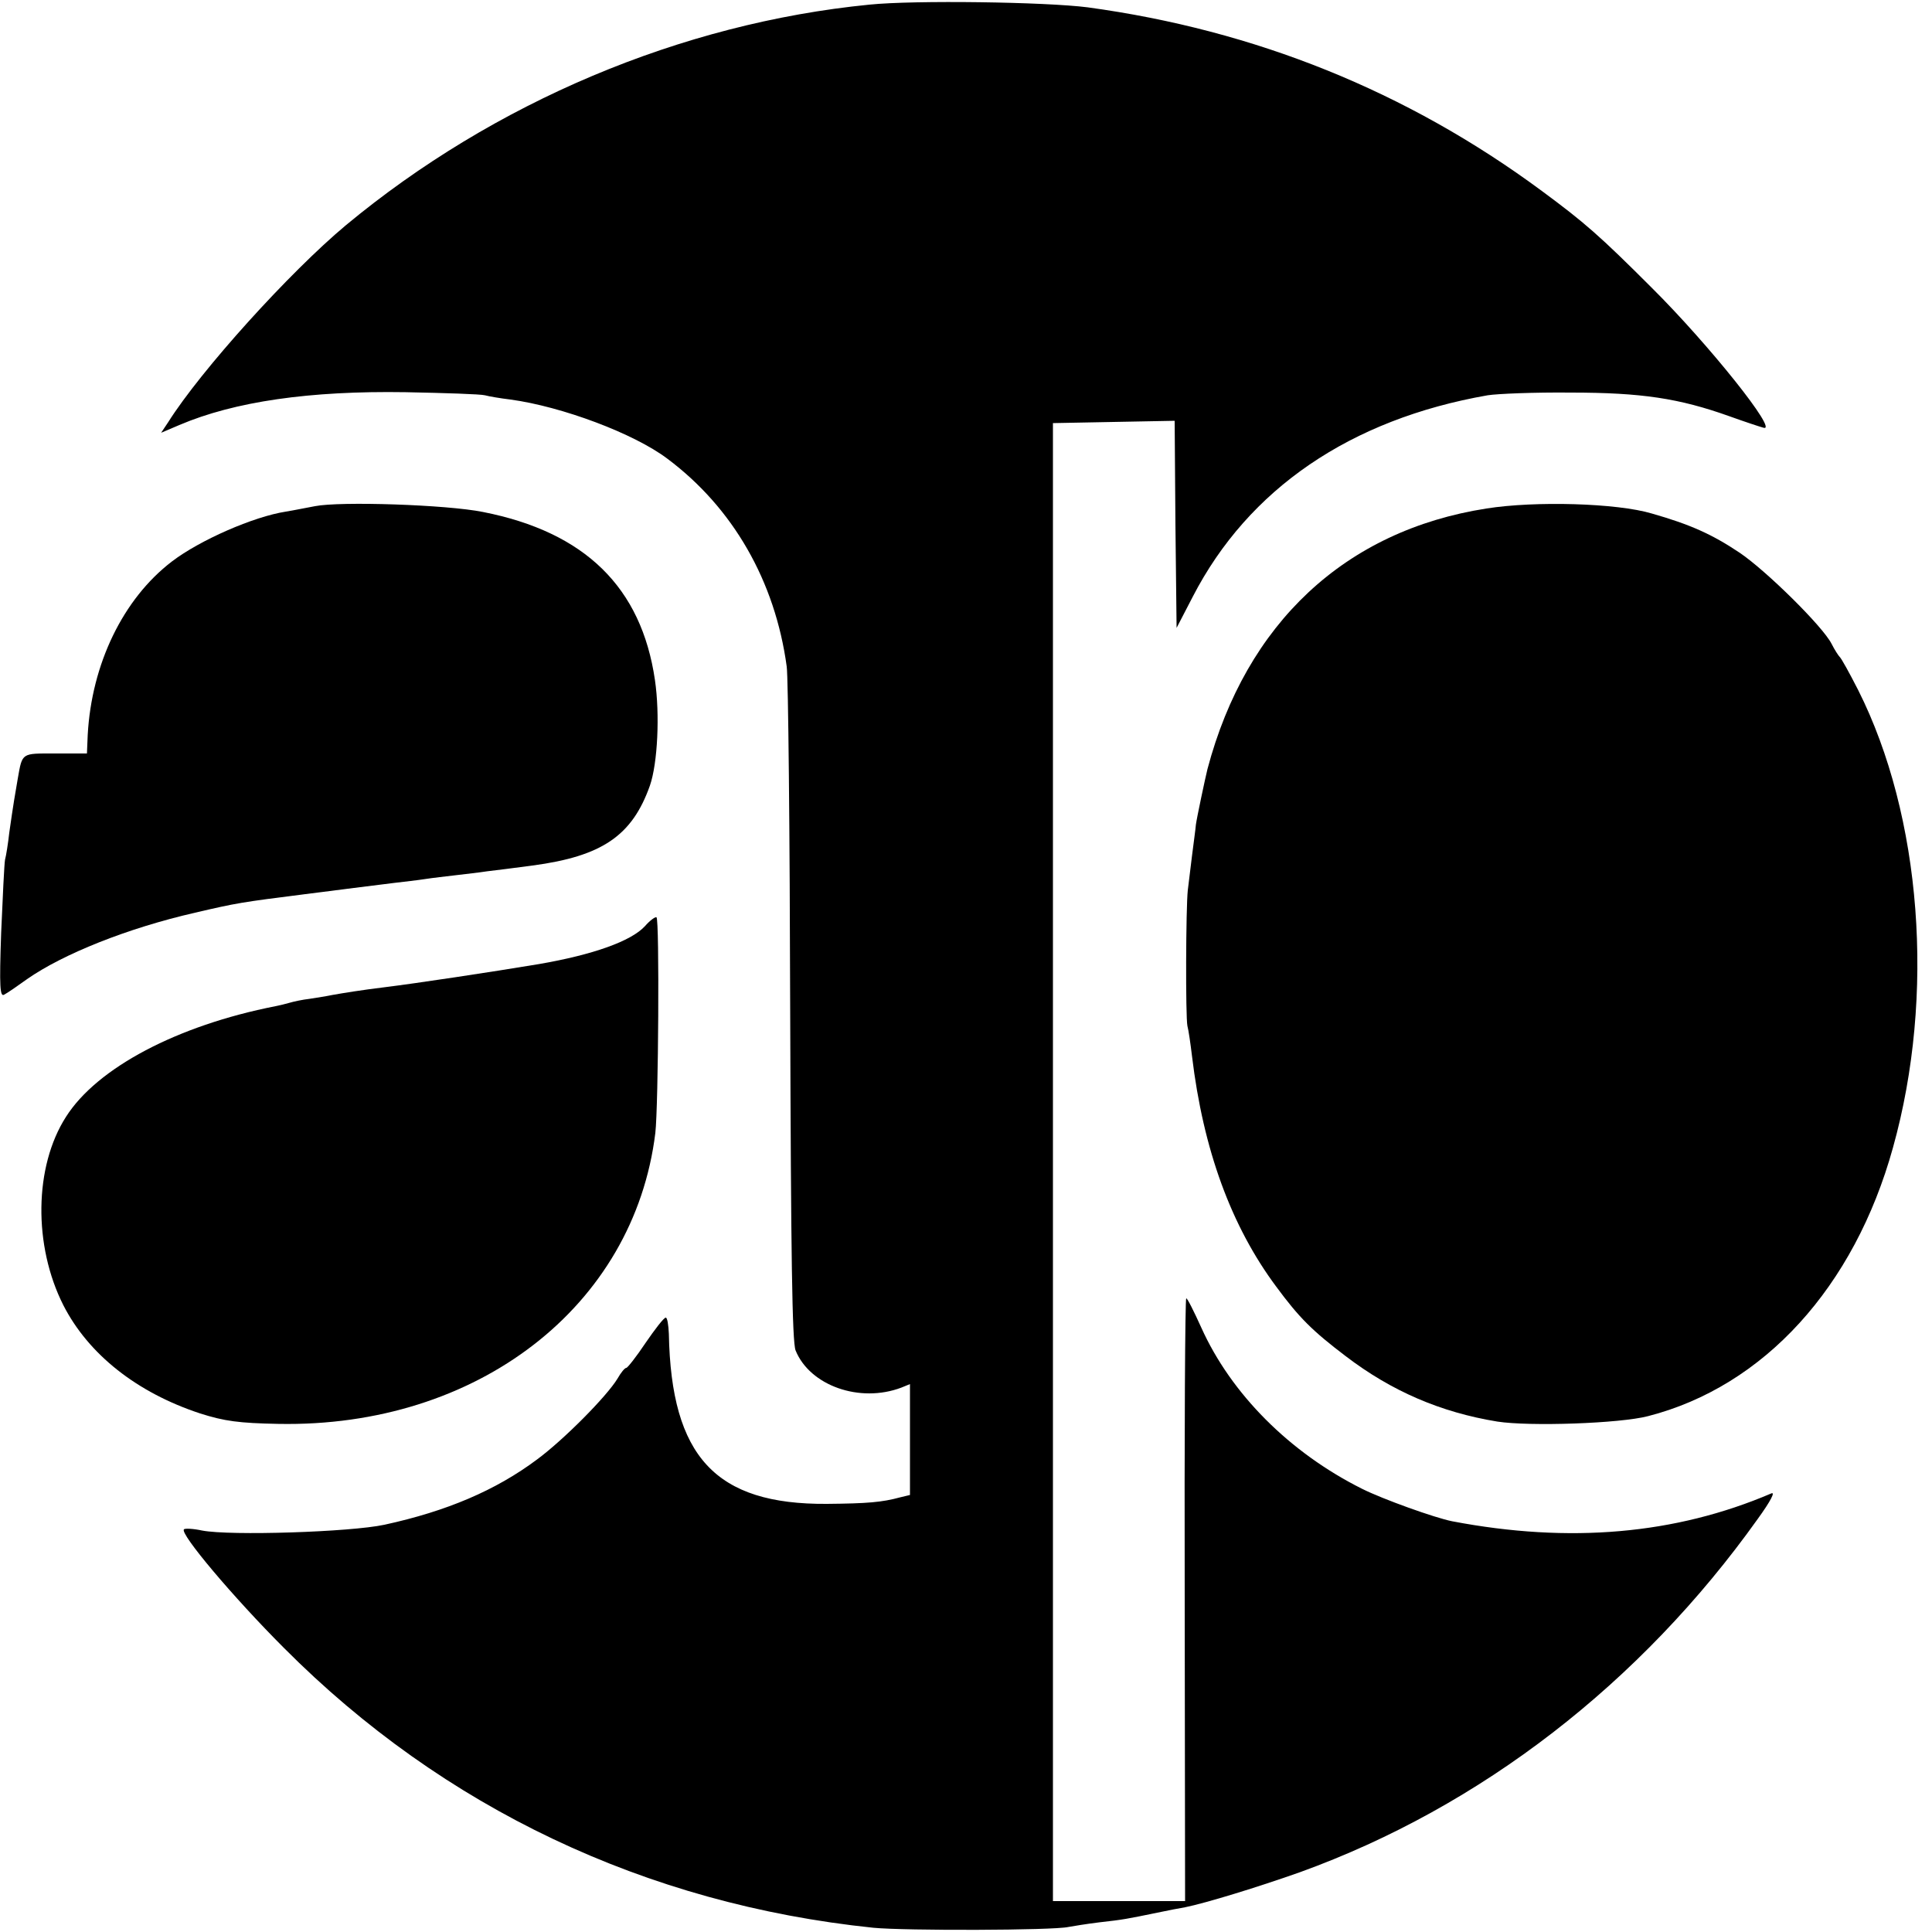 <?xml version="1.0" standalone="no"?>
<!DOCTYPE svg PUBLIC "-//W3C//DTD SVG 20010904//EN"
 "http://www.w3.org/TR/2001/REC-SVG-20010904/DTD/svg10.dtd">
<svg version="1.0" xmlns="http://www.w3.org/2000/svg"
 width="500pt" height="500pt" viewBox="0 0 500 500"
 preserveAspectRatio="xMidYMid meet">
<g transform="translate(0,500) scale(0.1,-0.1)"
fill="#000000" stroke="none">
<path d="M2250 4988 c-487 -48 -972 -253 -1355 -571 -145 -121 -375 -375 -460
-510 l-18 -27 47 20 c143 61 338 89 586 85 102 -2 194 -5 205 -8 11 -3 41 -8
66 -11 133 -18 320 -88 406 -153 170 -127 279 -317 309 -538 4 -27 8 -430 9
-895 2 -627 5 -853 14 -875 37 -91 166 -137 274 -96 l22 9 0 -144 0 -143 -25
-6 c-48 -13 -85 -16 -190 -17 -288 -2 -403 122 -409 440 -1 23 -4 42 -8 42 -5
0 -28 -30 -52 -65 -24 -36 -47 -65 -50 -65 -4 0 -14 -12 -23 -28 -28 -46 -139
-158 -208 -209 -107 -80 -234 -134 -395 -169 -88 -19 -399 -29 -472 -15 -23 5
-45 6 -47 3 -11 -11 127 -175 259 -307 412 -414 937 -663 1525 -724 83 -8 465
-7 505 2 11 2 47 8 80 12 63 7 72 9 150 25 28 6 60 12 72 14 54 11 188 52 298
91 467 169 881 489 1184 914 34 47 46 71 35 66 -248 -106 -522 -130 -826 -72
-45 9 -179 57 -233 84 -188 94 -339 246 -416 417 -19 42 -36 76 -39 76 -3 0
-5 -351 -4 -780 l1 -780 -171 0 -171 0 0 1913 0 1912 157 3 158 3 2 -268 3
-268 42 81 c144 279 408 459 763 521 25 4 122 8 215 7 184 0 281 -15 410 -61
39 -14 78 -27 89 -30 40 -12 -141 215 -289 362 -135 135 -174 169 -285 251
-349 258 -742 416 -1175 475 -109 14 -448 19 -565 7z"/>
<path d="M815 3690 c-22 -4 -56 -11 -75 -14 -84 -13 -223 -74 -295 -129 -127
-97 -208 -266 -218 -449 l-2 -48 -82 0 c-88 0 -85 3 -97 -65 -6 -34 -12 -69
-22 -140 -3 -27 -8 -59 -11 -70 -2 -11 -6 -96 -10 -189 -5 -142 -3 -167 8
-160 8 4 34 22 59 40 93 65 260 132 435 172 107 25 119 27 285 48 19 2 69 9
110 14 41 5 95 12 120 15 25 3 61 7 80 10 19 3 55 7 80 10 25 3 61 7 80 10 19
2 72 9 118 15 180 24 258 77 304 207 20 58 26 184 13 273 -35 240 -181 383
-445 435 -94 19 -370 28 -435 15z"/>
<path d="M3847 3684 c-366 -57 -622 -297 -722 -674 -6 -24 -28 -128 -30 -144
-1 -12 -6 -48 -10 -80 -4 -33 -9 -73 -11 -90 -5 -45 -6 -327 -1 -351 3 -11 8
-46 12 -79 29 -241 101 -439 218 -596 59 -80 93 -114 180 -180 118 -90 245
-145 392 -169 84 -13 317 -5 390 14 300 77 534 334 634 695 110 394 74 858
-90 1184 -23 45 -44 83 -48 86 -3 3 -13 18 -21 34 -23 45 -168 188 -237 235
-73 49 -130 74 -228 102 -90 27 -302 33 -428 13z"/>
<path d="M1669 2603 c-36 -39 -135 -74 -274 -98 -126 -21 -319 -50 -400 -60
-58 -7 -107 -15 -135 -20 -14 -3 -40 -7 -59 -10 -18 -2 -41 -7 -51 -10 -10 -3
-27 -7 -37 -9 -255 -50 -462 -160 -542 -286 -83 -129 -85 -334 -7 -488 65
-127 190 -226 354 -280 63 -20 100 -25 202 -27 515 -10 921 304 976 753 8 69
11 553 3 558 -3 2 -17 -8 -30 -23z"/>
</g>
</svg>
